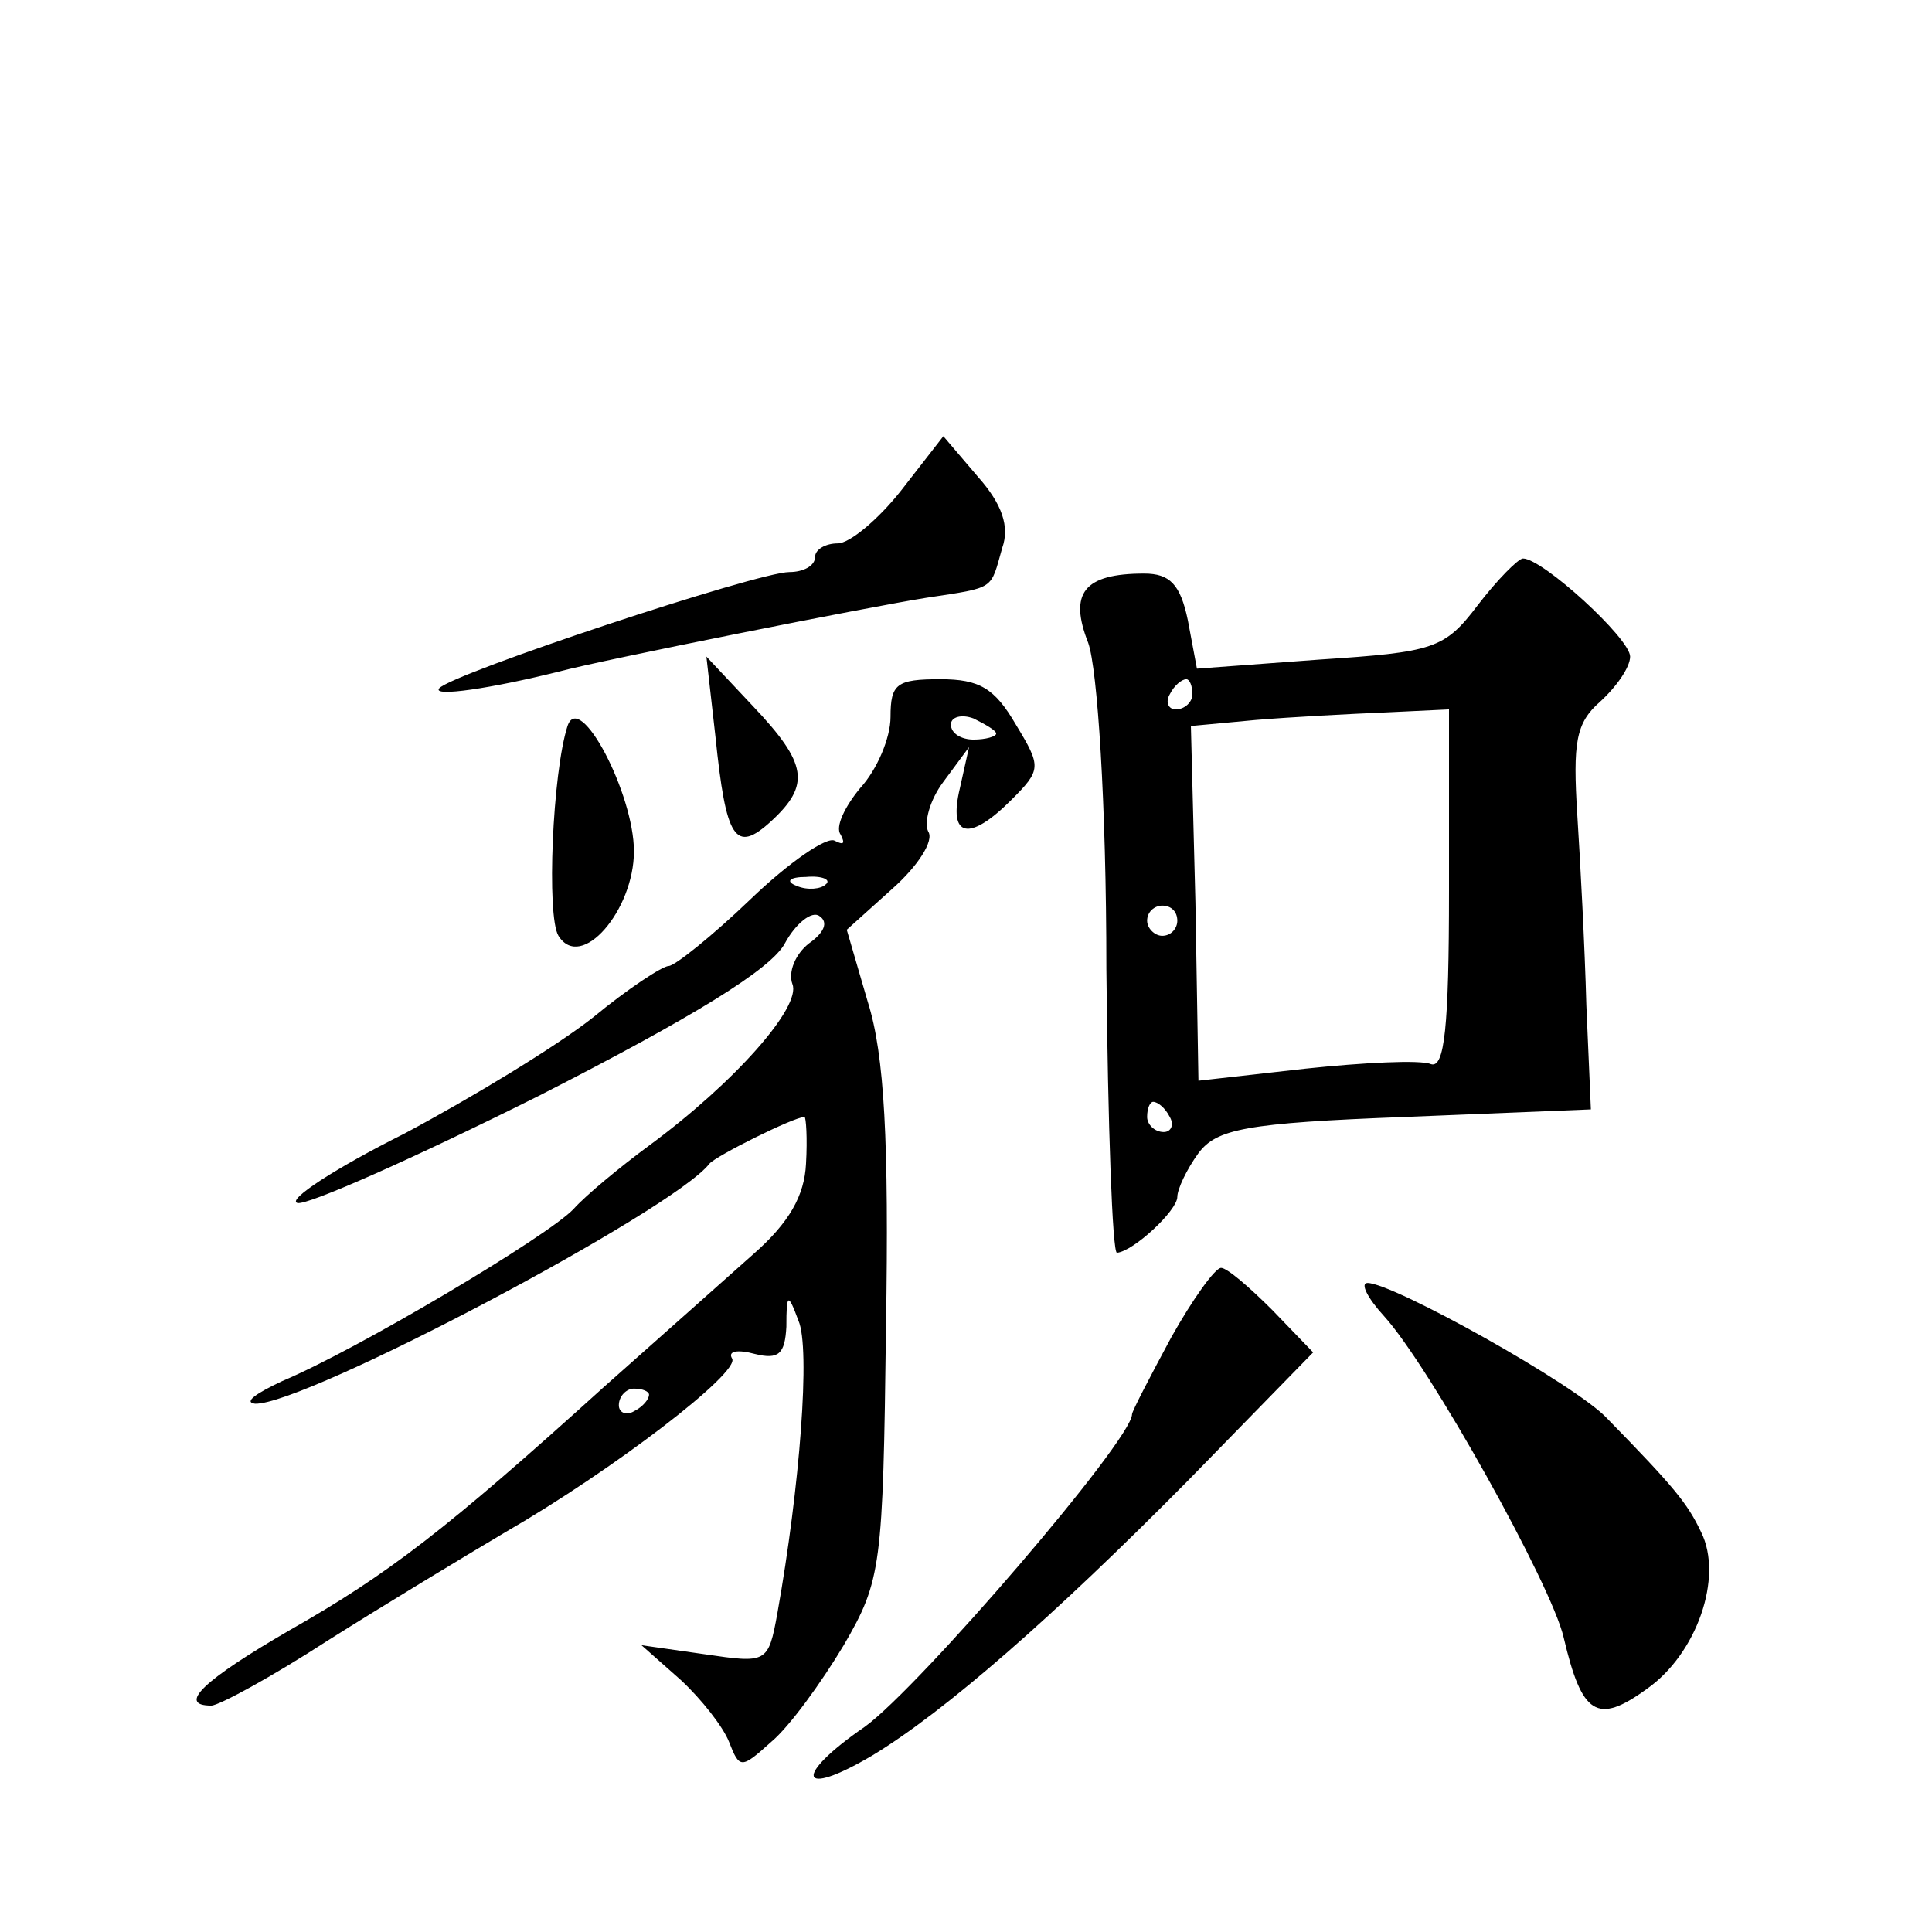<?xml version="1.0" standalone="no"?>
<!DOCTYPE svg PUBLIC "-//W3C//DTD SVG 20010904//EN"
 "http://www.w3.org/TR/2001/REC-SVG-20010904/DTD/svg10.dtd">
<svg version="1.0" xmlns="http://www.w3.org/2000/svg"
 width="128pt" height="128pt" viewBox="0 0 128 128"
 preserveAspectRatio="xMidYMid meet">
<g transform="translate(0,128) scale(0.1,-0.1)"
fill="#0" stroke="none">
<path d="M597 955 c-15 -19 -34 -35 -42 -35 -8 0 -15 -4 -15 -9 0 -6 -8 -10 -17
-10 -21 0 -223 -67 -232 -77 -5 -6 35 0 79 11 30 8 206 43 244 49 46 7 42 5 50
33 5 14 0 29 -16 47 l-23 27 -28 -36z M979 879 c-22 -29 -29 -31 -105 -36 l-81
-6 -6 32 c-5 24 -12 31 -29 31 -40 0 -50 -13 -37 -46 6 -17 12 -105 12 -216 1 -104
4 -188 7 -188 11 1 40 28 40 37 0 5 6 18 14 29 12 16 31 20 137 24 l123 5 -3 69
c-1 38 -4 95 -6 126 -3 48 -1 61 15 75 11 10 20 23 20 30 0 12 -58 65 -71 65 -3
0 -17 -14 -30 -31z m-189 -59 c0 -5 -5 -10 -11 -10 -5 0 -7 5 -4 10 3 6 8 10 11
10 2 0 4 -4 4 -10z m170 -130 c0 -91 -3 -118 -12 -115 -7 3 -45 1 -83 -3 l-71 -8
-2 118 -3 117 43 4 c24 2 62 4 86 5 l42 2 0 -120z m-180 -20 c0 -5 -4 -10 -10 -10
-5 0 -10 5 -10 10 0 6 5 10 10 10 6 0 10 -4 10 -10z m-5 -130 c3 -5 1 -10 -4 -10
-6 0 -11 5 -11 10 0 6 2 10 4 10 3 0 8 -4 11 -10z M474 792 c7 -68 13 -78 37 -56
26 24 24 38 -12 76 l-31 33 6 -53z M590 805 c0 -14 -9 -35 -20 -47 -10 -12 -17
-26 -13 -31 3 -6 2 -7 -4 -4 -5 3 -30 -14 -56 -39 -25 -24 -50 -44 -54 -44 -4 0
-27 -15 -50 -34 -24 -19 -80 -53 -125 -77 -46 -23 -78 -44 -71 -46 6 -2 78 30 160
71 102 52 154 84 163 101 7 13 18 22 23 18 6 -4 3 -11 -7 -18 -9 -7 -14 -19 -11
-27 6 -15 -38 -65 -95 -107 -19 -14 -42 -33 -50 -42 -17 -18 -143 -93 -193 -114
-17 -8 -26 -14 -18 -15 33 -1 277 128 301 159 4 5 56 31 63 31 1 0 2 -14 1 -31
-1 -21 -11 -39 -35 -60 -19 -17 -63 -56 -99 -88 -105 -95 -143 -124 -208 -161 -57
-33 -75 -50 -52 -50 5 0 40 19 77 43 38 24 91 56 118 72 71 41 156 106 150 115
-3 5 4 6 15 3 16 -4 20 0 21 18 0 22 1 23 8 4 8 -18 1 -110 -14 -194 -6 -33 -7
-33 -48 -27 l-42 6 26 -23 c14 -13 28 -31 32 -41 7 -18 8 -18 28 0 12 10 33 39
48 64 25 43 26 52 28 211 2 123 -1 180 -12 215 l-14 48 30 27 c17 15 28 32 24 38
-3 6 1 21 10 33 l17 23 -6 -27 c-8 -33 6 -36 34 -8 20 20 20 22 3 50 -14 24 -24
30 -50 30 -29 0 -33 -3 -33 -25z m70 -11 c0 -2 -7 -4 -15 -4 -8 0 -15 4 -15 10
0 5 7 7 15 4 8 -4 15 -8 15 -10z m-113 -100 c-3 -3 -12 -4 -19 -1 -8 3 -5 6 6 6
11 1 17 -2 13 -5z m-117 -338 c0 -3 -4 -8 -10 -11 -5 -3 -10 -1 -10 4 0 6 5 11
10 11 6 0 10 -2 10 -4z M376 799 c-10 -31 -14 -126 -6 -139 15 -24 50 17 50 56
0 38 -36 107 -44 83z M776 394 c-14 -26 -26 -49 -26 -51 0 -17 -141 -181 -177 -207
-48 -33 -44 -48 5 -19 48 29 120 92 209 182 l83 85 -27 28 c-15 15 -30 28 -34 28
-4 0 -19 -21 -33 -46z M917 408 c30 -33 111 -178 119 -213 12 -51 22 -58 55 -34
33 23 51 74 36 104 -9 19 -18 30 -62 75 -20 22 -142 90 -159 90 -5 0 0 -10 11 -22z"/>
</g>
</svg>
